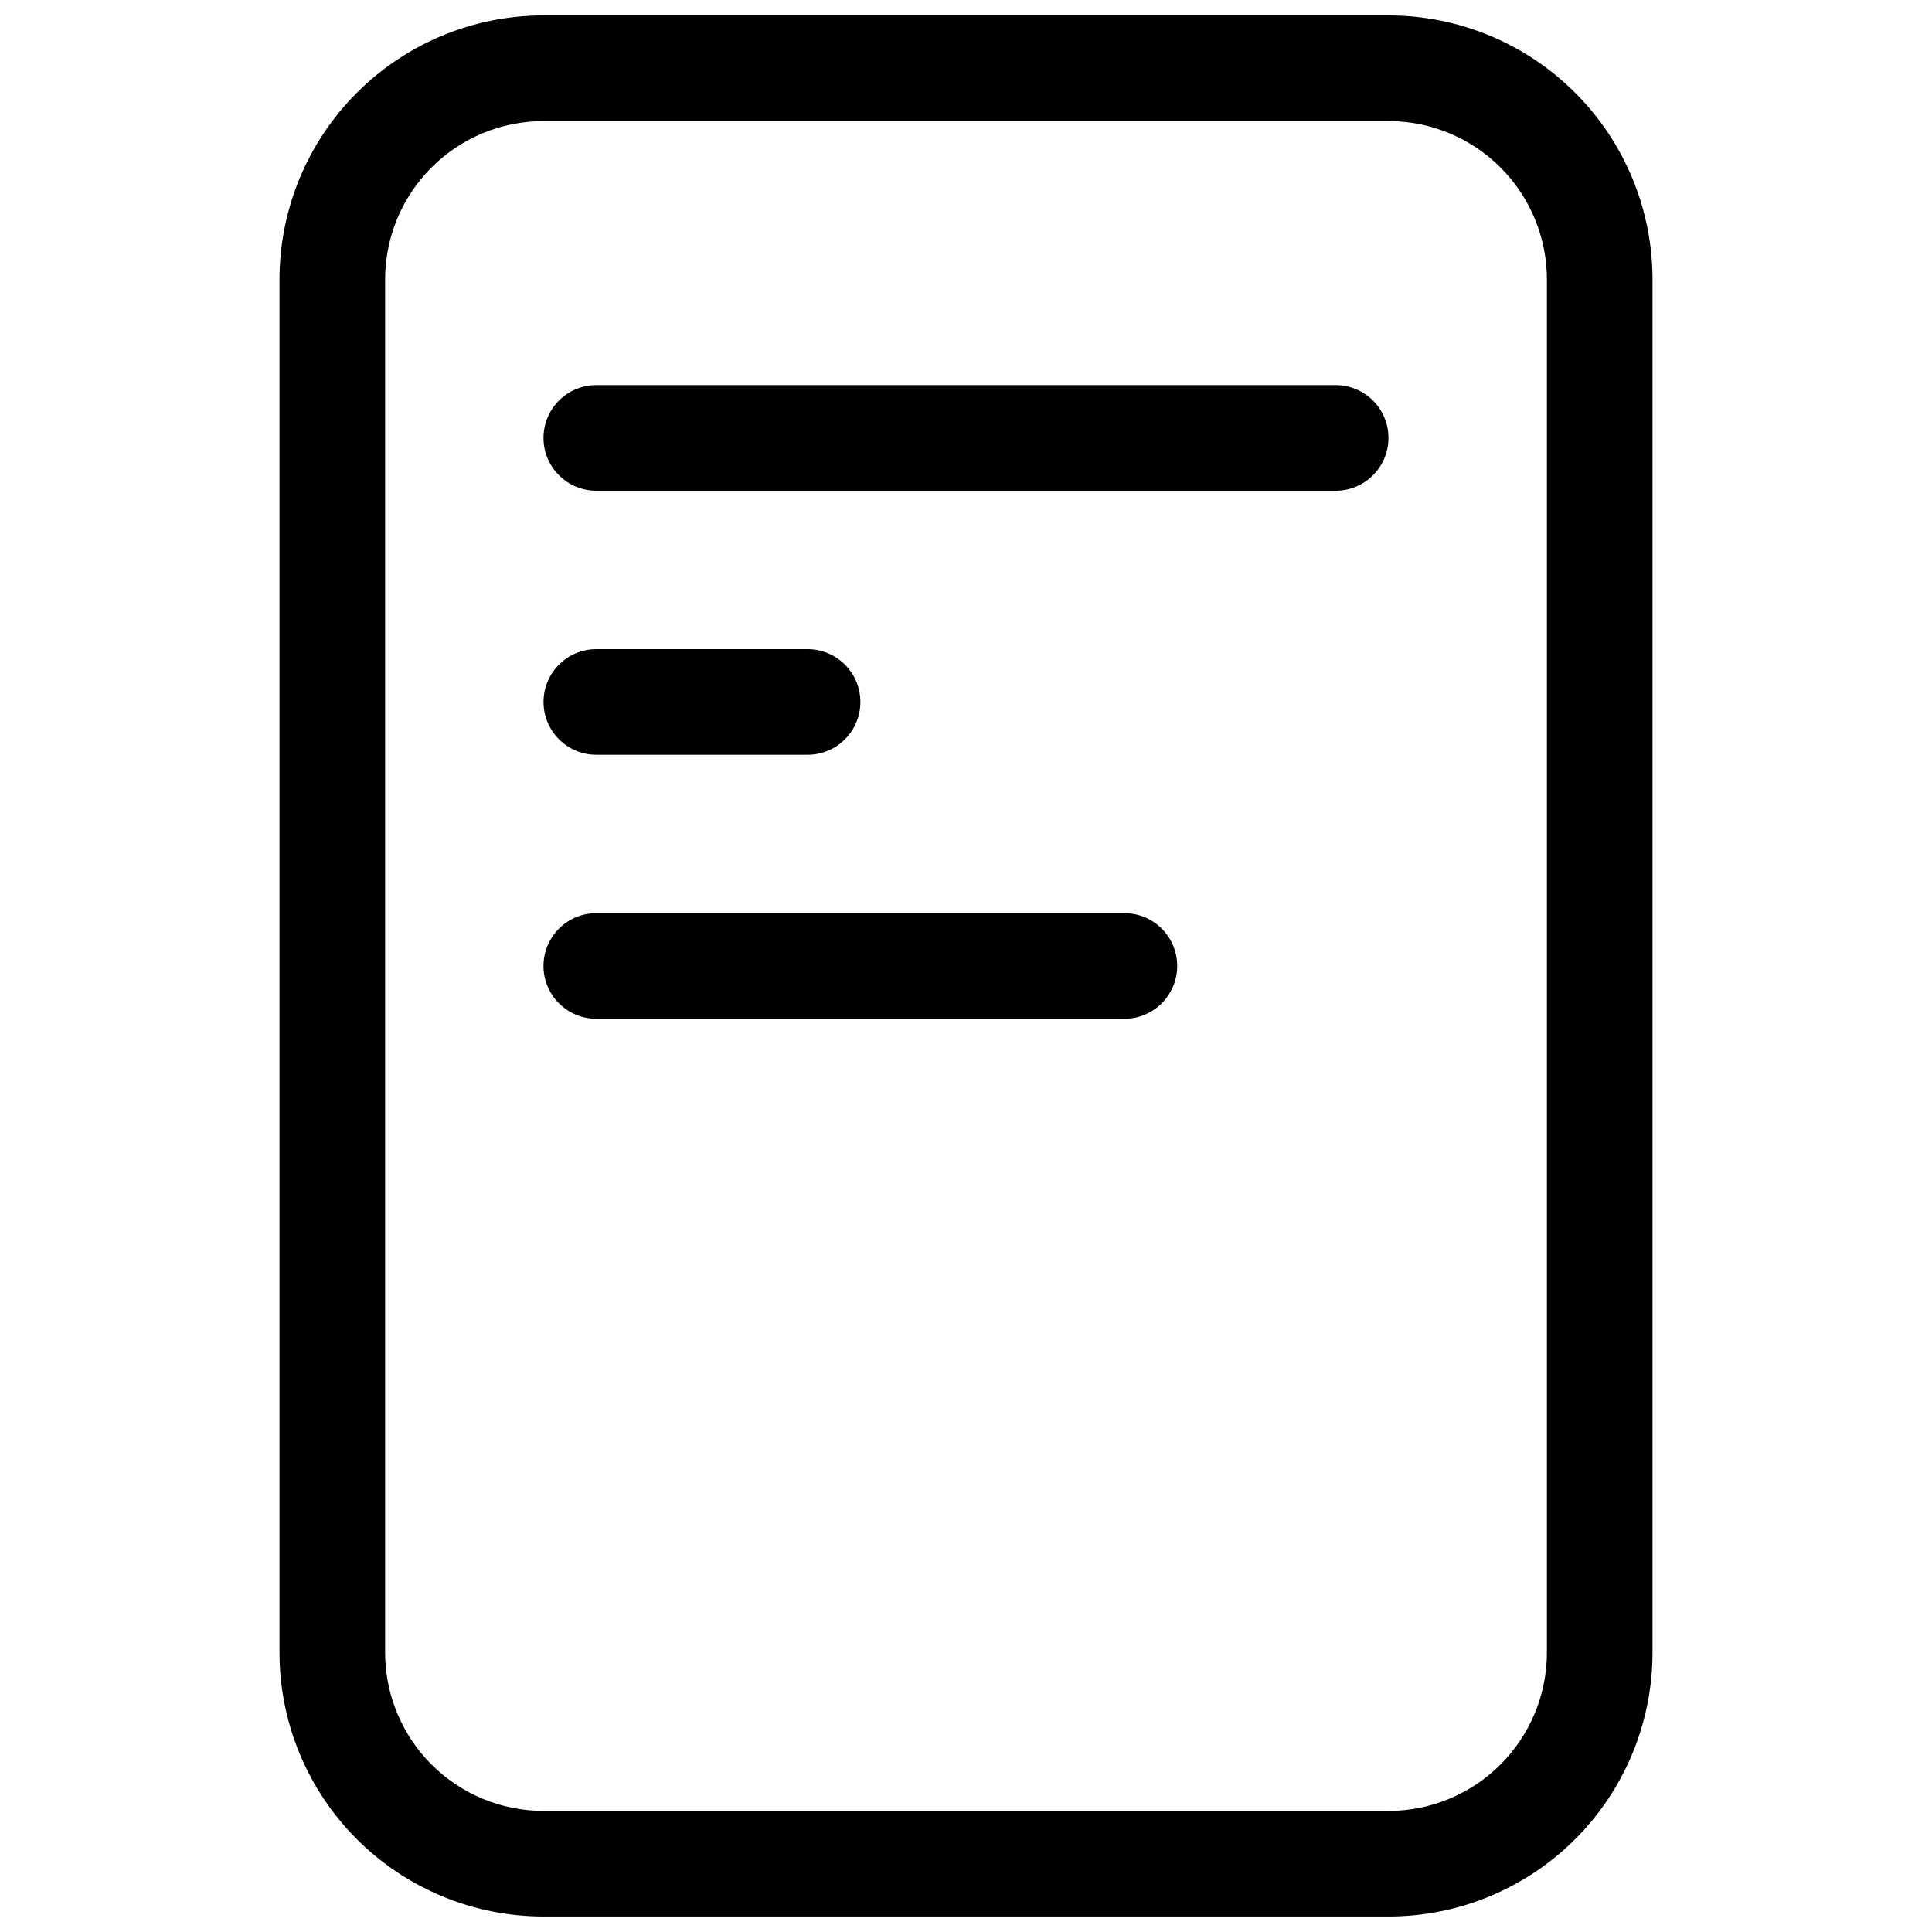<?xml version="1.0" encoding="UTF-8"?>
<!-- Uploaded to: ICON Repo, www.svgrepo.com, Generator: ICON Repo Mixer Tools -->
<svg width="800px" height="800px" version="1.1" viewBox="144 144 512 512" xmlns="http://www.w3.org/2000/svg">
 <defs>
  <clipPath id="a">
   <path d="m218 148.09h364v503.81h-364z"/>
  </clipPath>
 </defs>
 <g clip-path="url(#a)">
  <path d="m511.96 148.09h-223.92c-18.555 0-36.355 7.371-49.477 20.496-13.121 13.121-20.496 30.918-20.496 49.477v363.86c0 18.559 7.375 36.355 20.496 49.48 13.121 13.121 30.922 20.492 49.477 20.492h223.92c18.559 0 36.355-7.371 49.477-20.492 13.125-13.125 20.496-30.922 20.496-49.48v-363.86c0-18.559-7.371-36.355-20.496-49.477-13.121-13.125-30.918-20.496-49.477-20.496zm41.984 433.84c0 11.137-4.426 21.812-12.297 29.688-7.875 7.875-18.555 12.297-29.688 12.297h-223.92c-11.133 0-21.812-4.422-29.684-12.297-7.875-7.875-12.297-18.551-12.297-29.688v-363.86c0-11.133 4.422-21.812 12.297-29.688 7.871-7.871 18.551-12.297 29.684-12.297h223.92c11.133 0 21.812 4.426 29.688 12.297 7.871 7.875 12.297 18.555 12.297 29.688z"/>
 </g>
 <path d="m497.96 246.06h-195.93c-7.731 0-13.996 6.266-13.996 13.992 0 7.731 6.266 13.996 13.996 13.996h195.93c7.731 0 13.996-6.266 13.996-13.996 0-7.727-6.266-13.992-13.996-13.992z"/>
 <path d="m441.98 386h-139.95c-7.731 0-13.996 6.266-13.996 13.996 0 7.727 6.266 13.992 13.996 13.992h139.95c7.727 0 13.992-6.266 13.992-13.992 0-7.731-6.266-13.996-13.992-13.996z"/>
 <path d="m302.04 344.02h55.98c7.727 0 13.992-6.266 13.992-13.996 0-7.727-6.266-13.992-13.992-13.992h-55.98c-7.731 0-13.996 6.266-13.996 13.992 0 7.731 6.266 13.996 13.996 13.996z"/>
</svg>